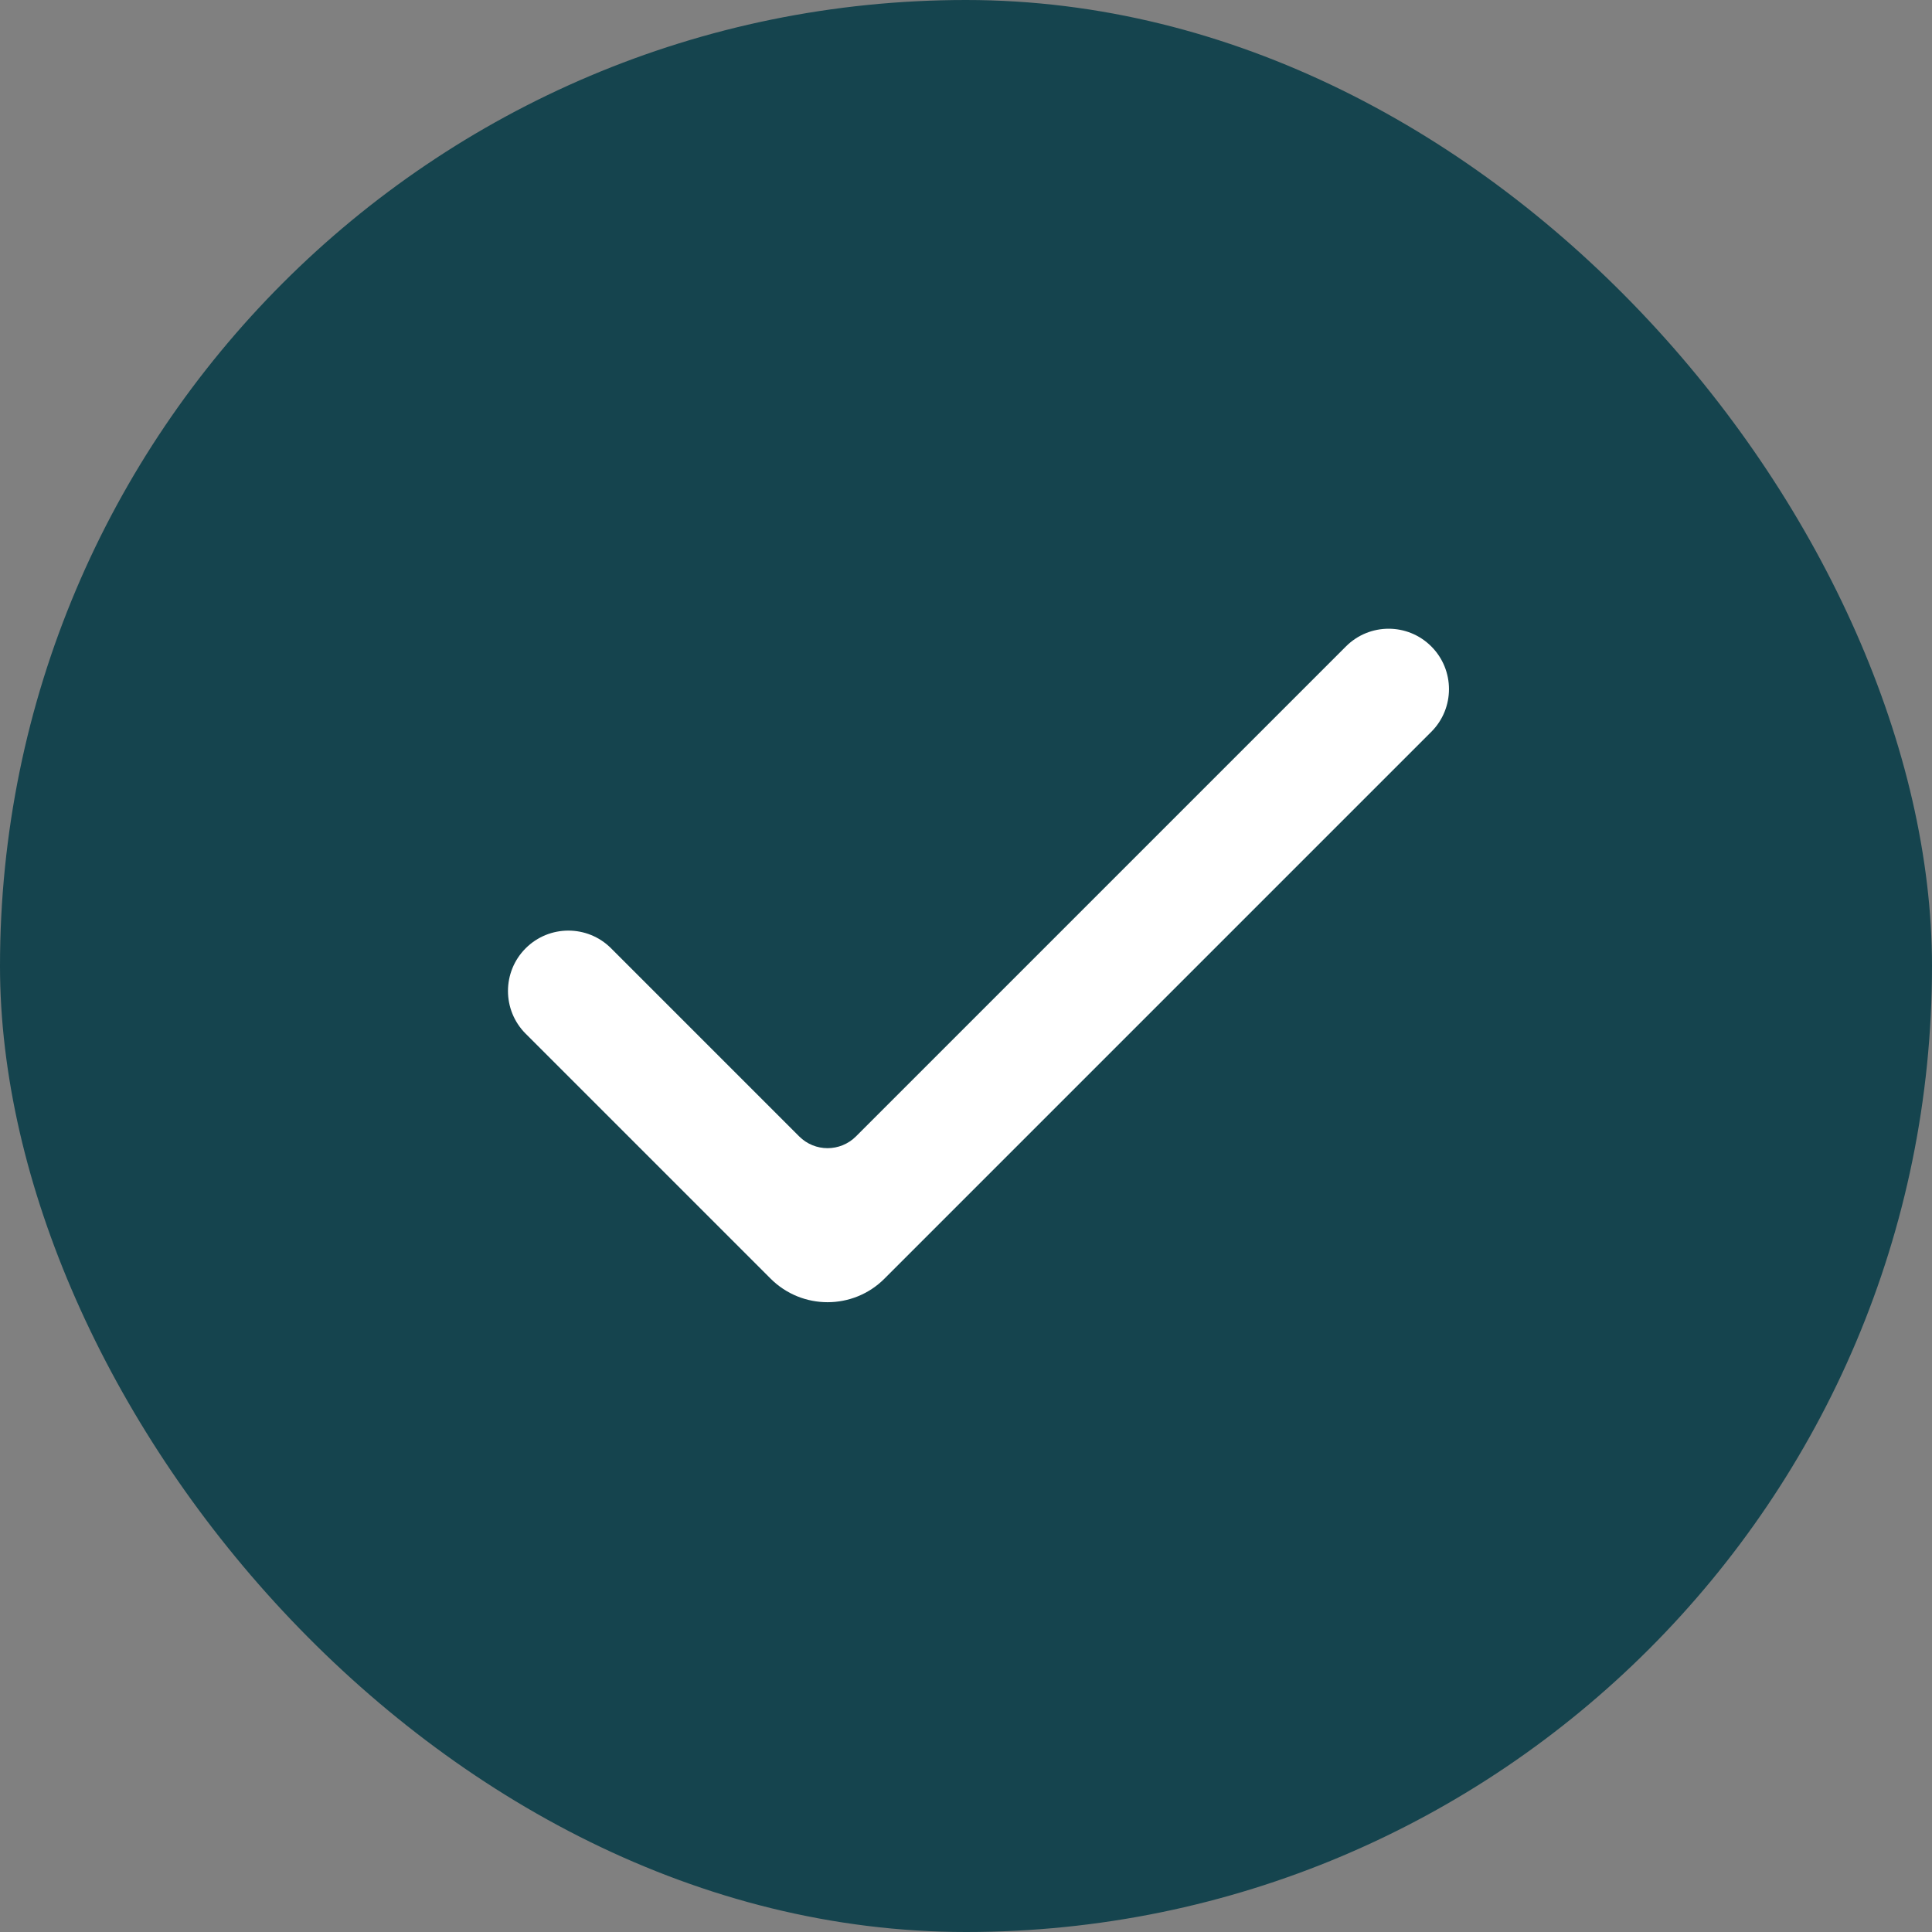 <?xml version="1.0" encoding="UTF-8"?> <svg xmlns="http://www.w3.org/2000/svg" width="24" height="24" viewBox="0 0 24 24" fill="none"><rect x="0" y="0" width="24" height="24" fill="#808080" stroke="none"/> <rect width="24" height="24" rx="12" fill="#15444E"></rect> <path fill-rule="evenodd" clip-rule="evenodd" d="M9.927 14.116C10.122 14.312 10.438 14.312 10.634 14.116L16.72 8.03C17.013 7.737 17.487 7.737 17.78 8.03C18.073 8.323 18.073 8.798 17.78 9.091L10.987 15.884C10.597 16.274 9.964 16.274 9.573 15.884L6.53 12.841C6.237 12.548 6.237 12.073 6.53 11.78C6.823 11.487 7.298 11.487 7.591 11.78L9.927 14.116Z" fill="white"></path> </svg> 